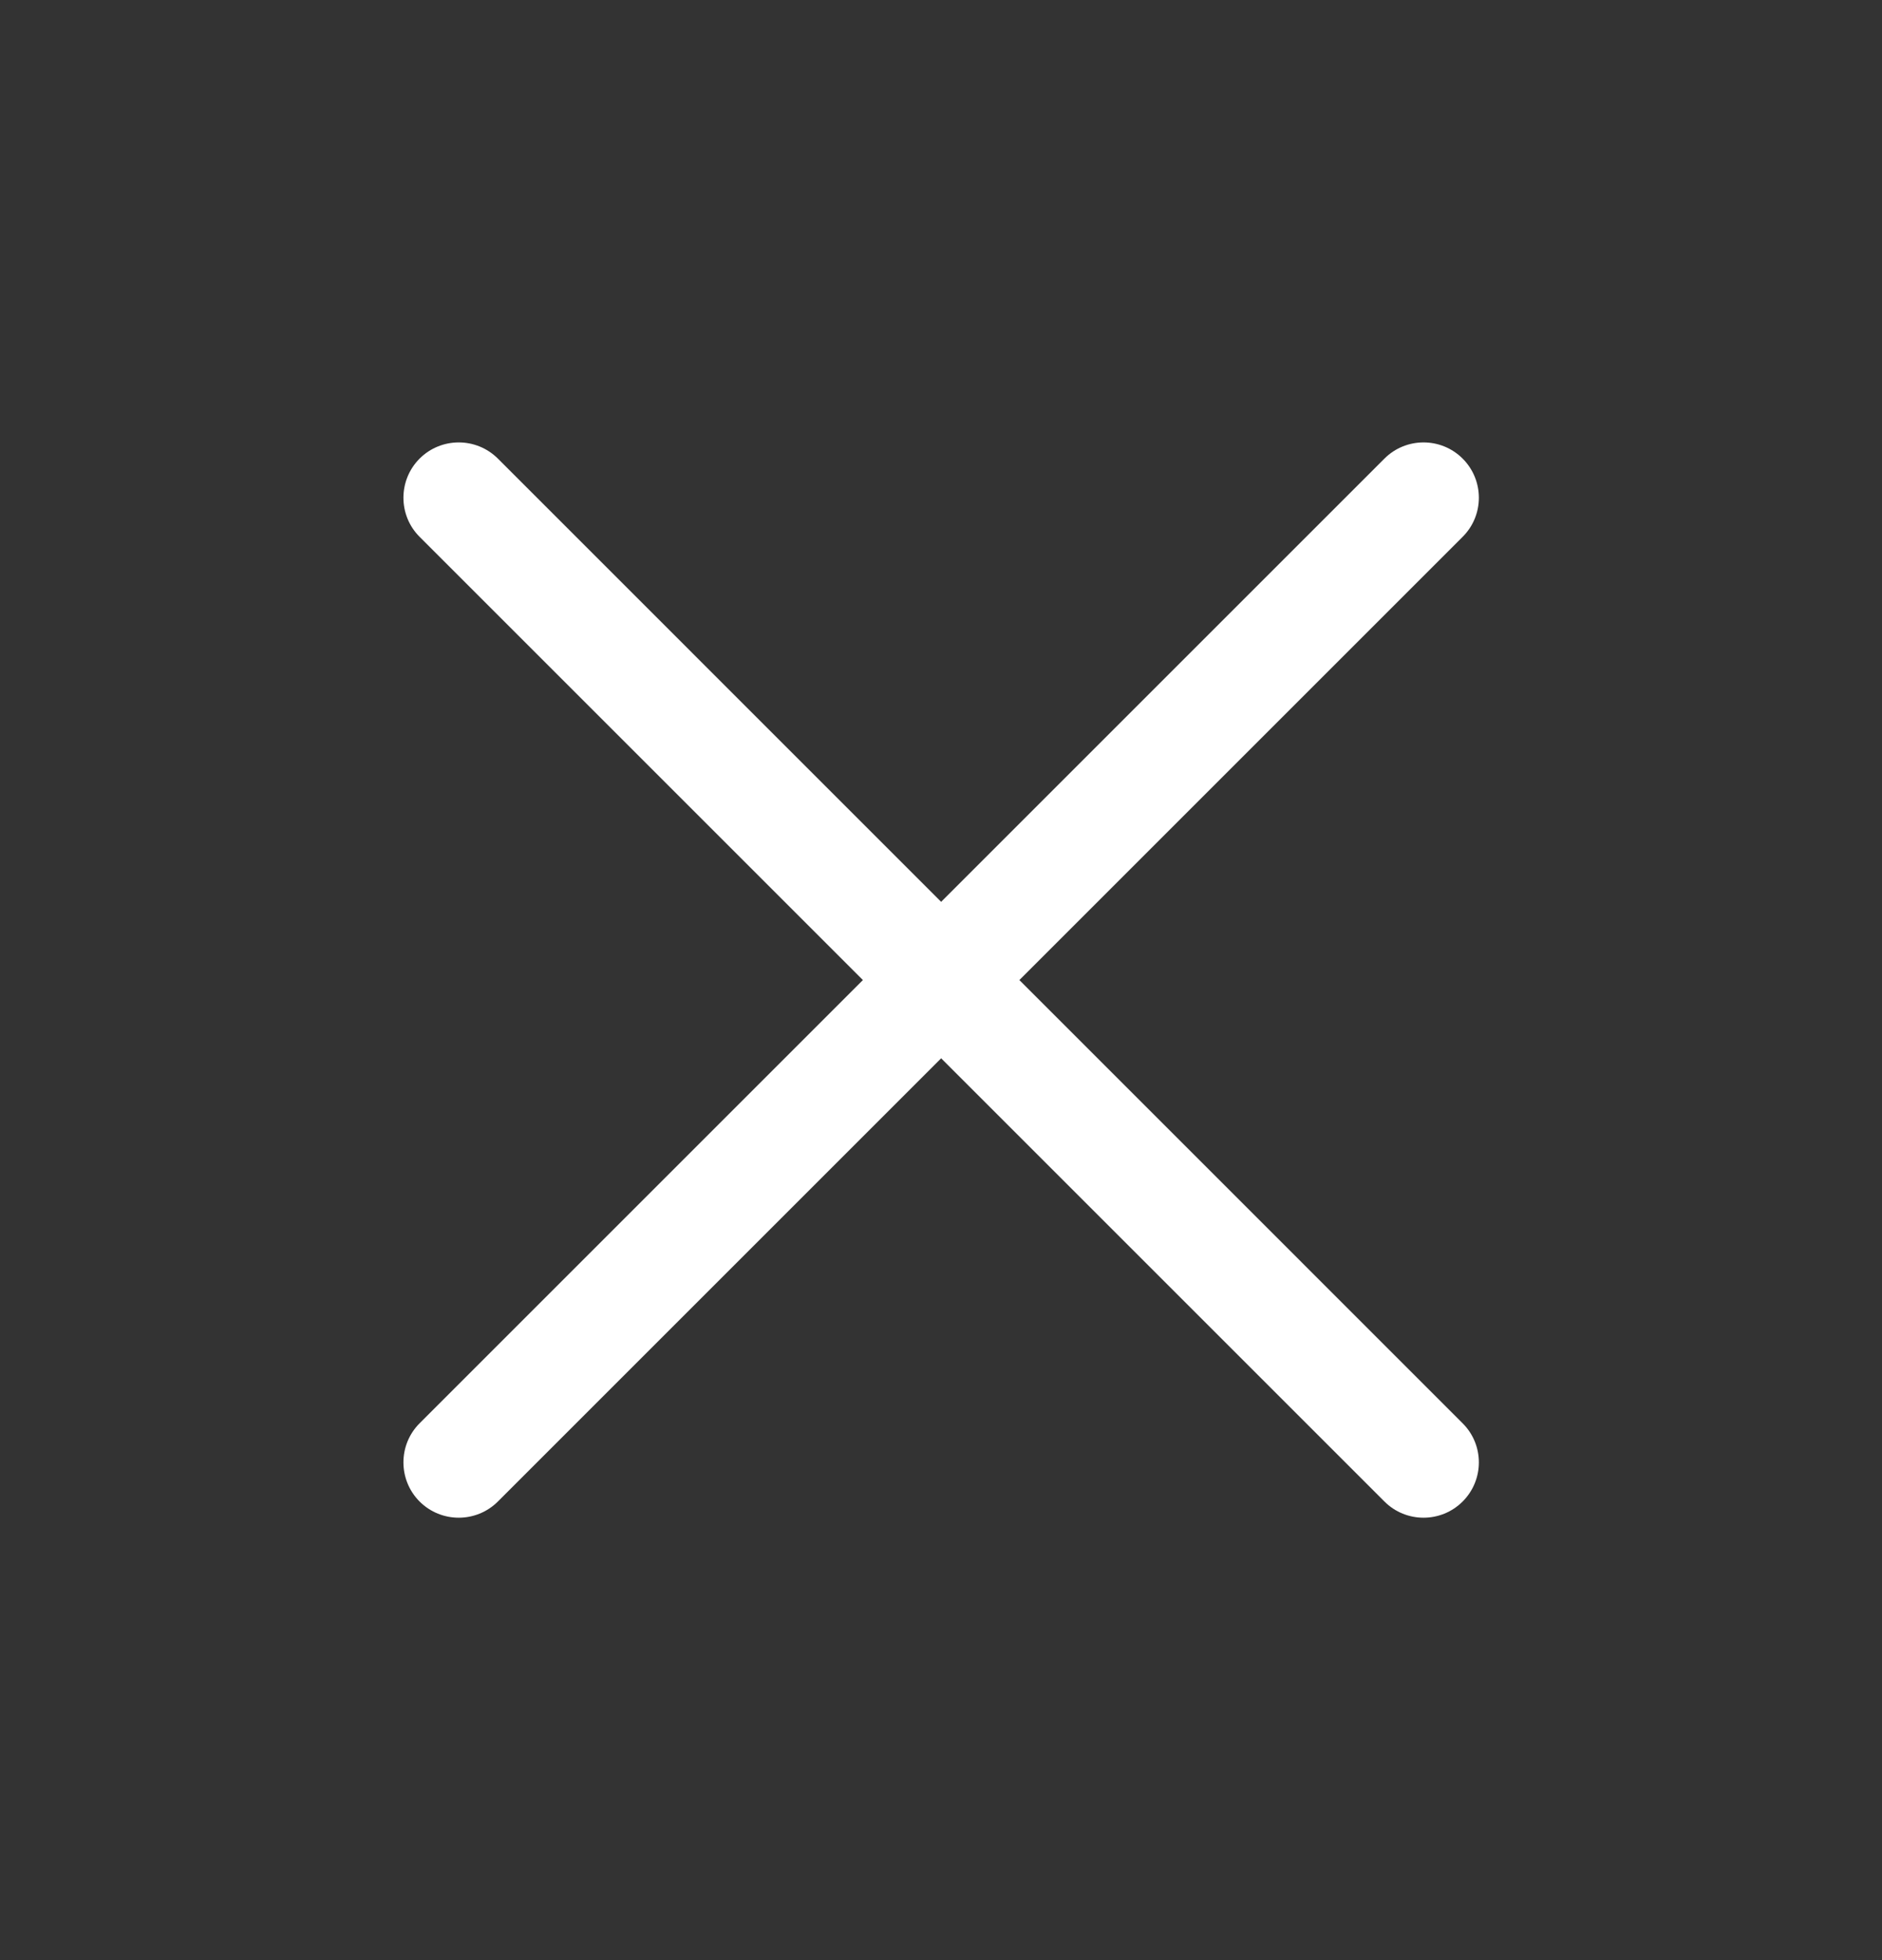 <svg width="24" height="25" viewBox="0 0 24 25" fill="none" xmlns="http://www.w3.org/2000/svg">
<rect x="0" y="0" width="24" height="25" fill="#333333" stroke="none"/>
<path d="M5.351 6.847C5.076 6.572 5.076 6.125 5.351 5.849C5.627 5.574 6.073 5.574 6.349 5.849L18.652 18.153C18.928 18.428 18.928 18.875 18.652 19.151C18.377 19.426 17.93 19.426 17.655 19.151L5.351 6.847Z" fill="white"/>
<path d="M18.652 6.847C18.928 6.572 18.928 6.125 18.652 5.849C18.377 5.574 17.93 5.574 17.655 5.849L5.351 18.153C5.076 18.428 5.076 18.875 5.351 19.151C5.627 19.426 6.073 19.426 6.349 19.151L18.652 6.847Z" fill="white"/>
</svg>

